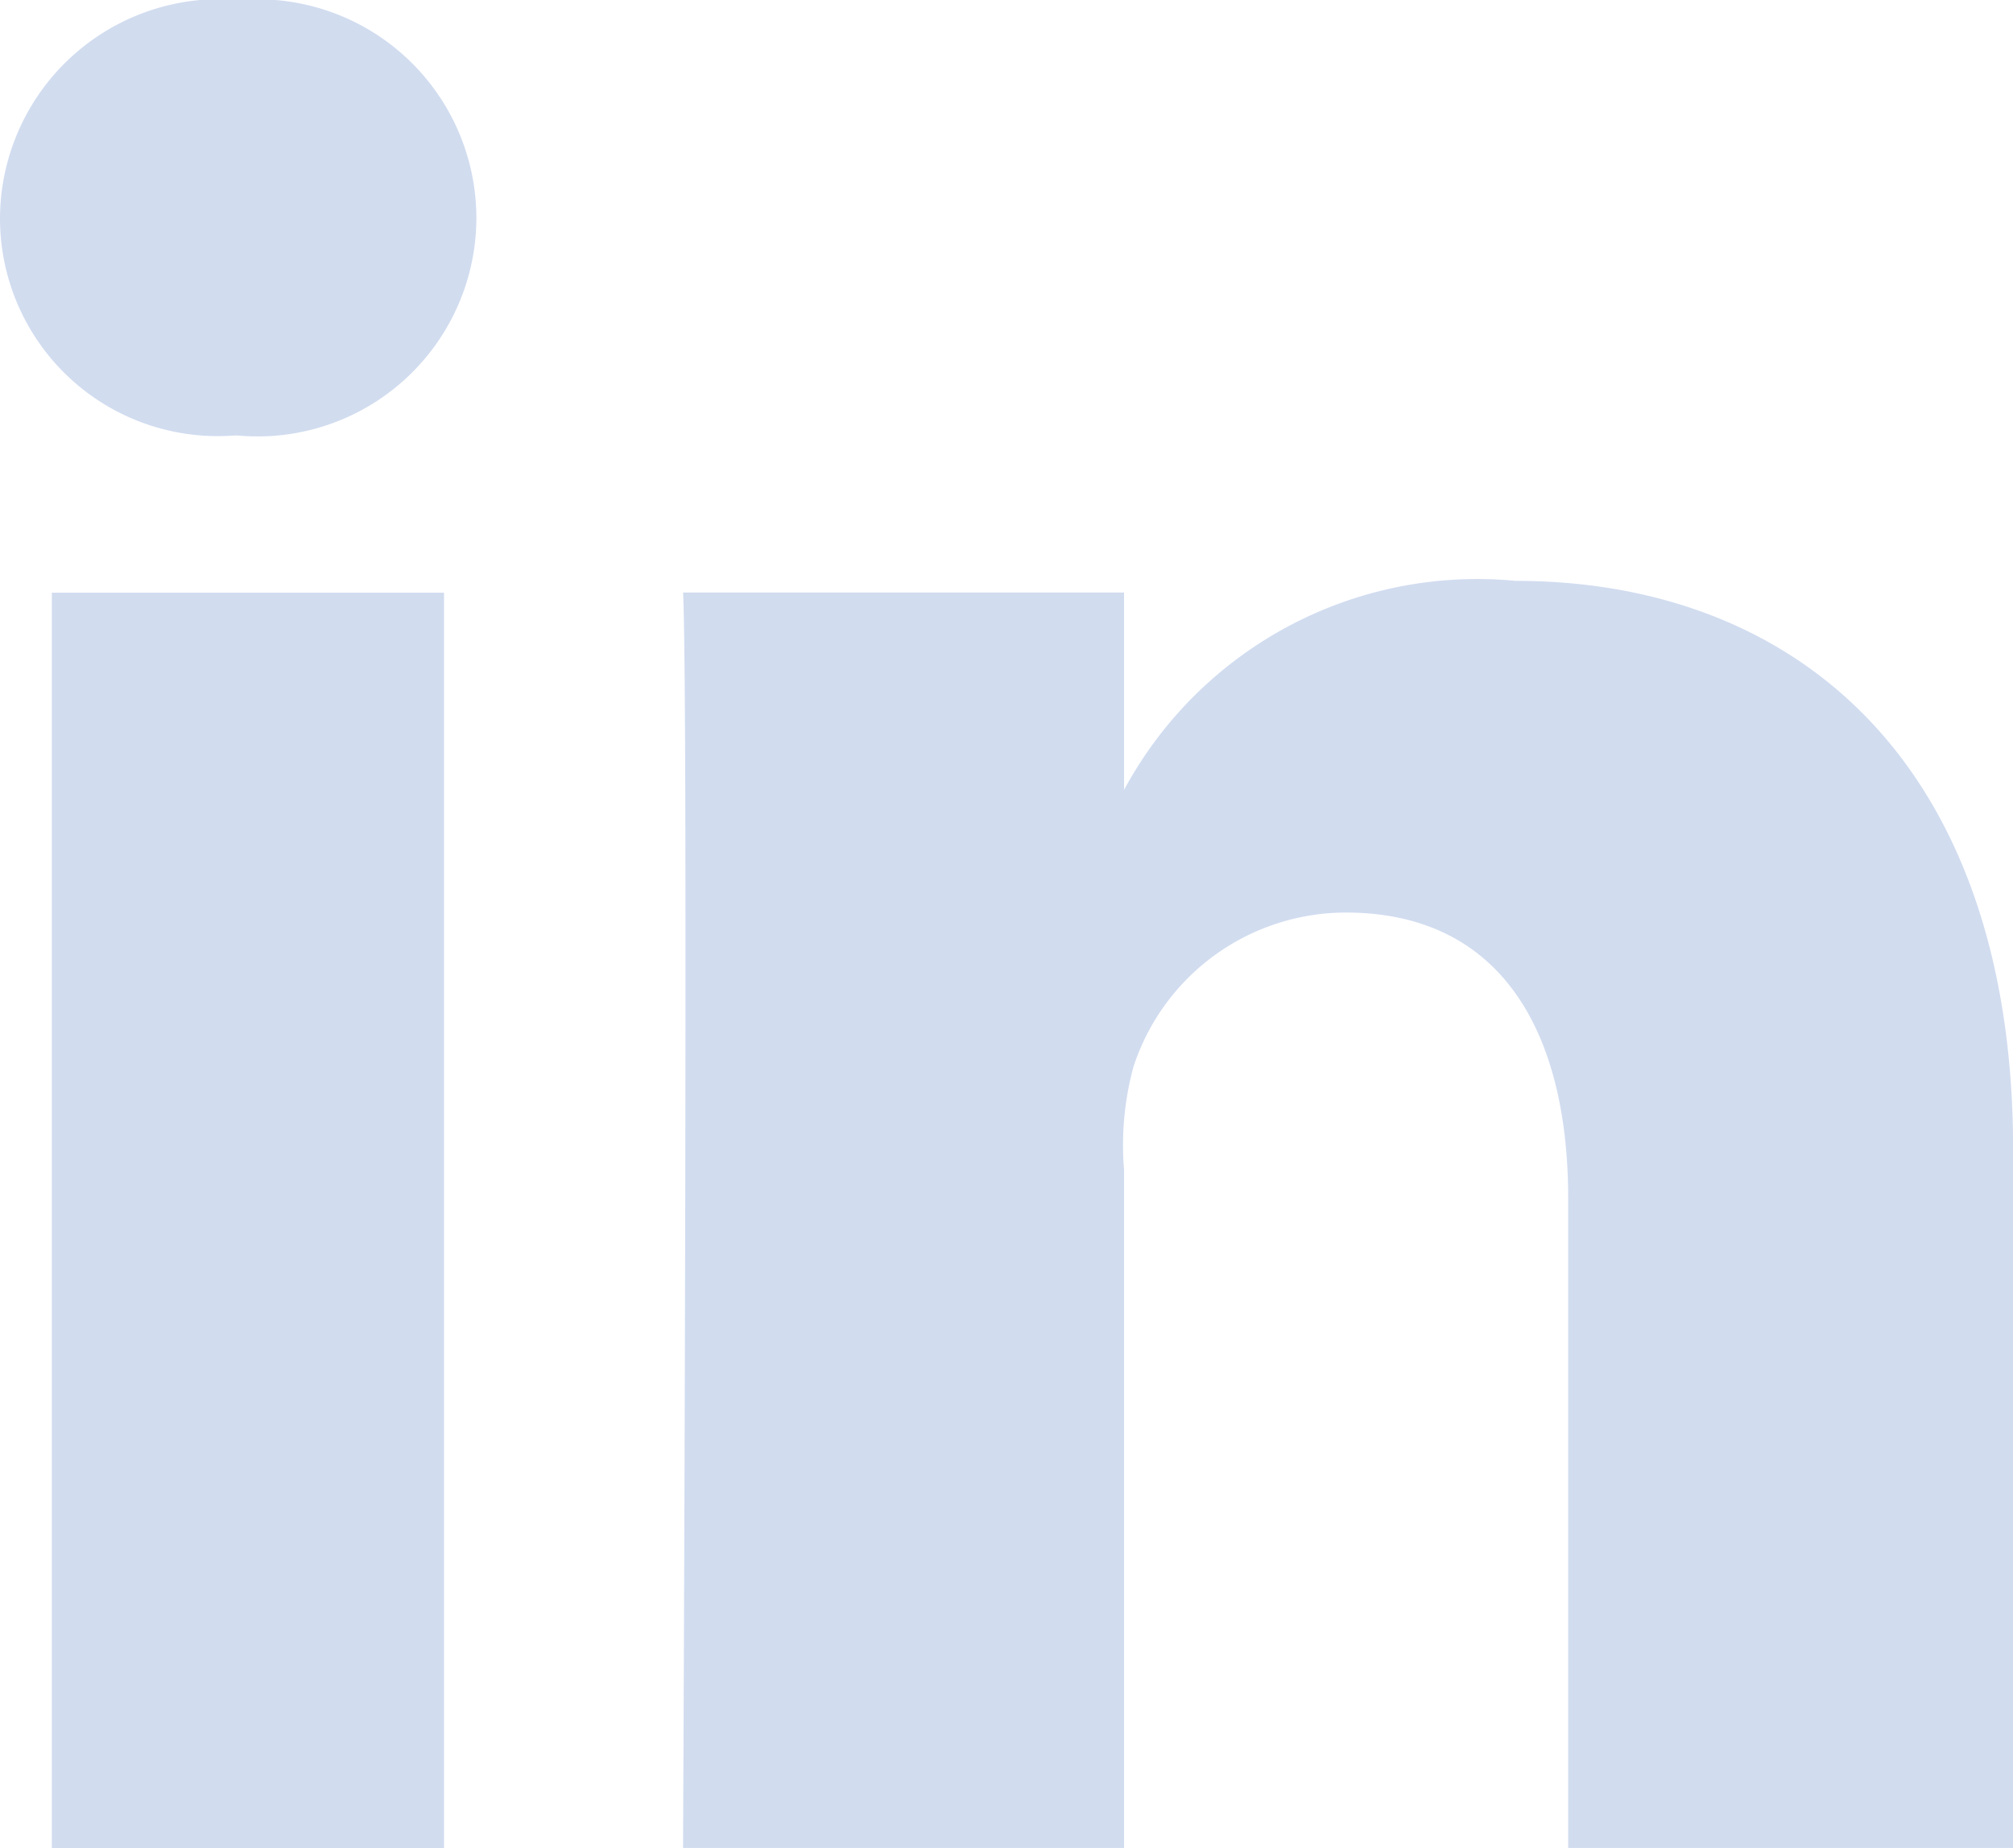 <svg xmlns="http://www.w3.org/2000/svg" width="15.301" height="14.047" viewBox="0 0 15.301 14.047">
  <g id="linkedin-svgrepo-com-2" transform="translate(0 0)">
    <rect id="Rectángulo_39" data-name="Rectángulo 39" width="2.981" height="9.542" transform="translate(0.394 4.505)" fill="#d1dcef"/>
    <path id="Trazado_25" data-name="Trazado 25" d="M-269.178,283.9A1.672,1.672,0,0,0-271,285.555a1.655,1.655,0,0,0,1.781,1.655h.024a1.663,1.663,0,0,0,1.816-1.655A1.664,1.664,0,0,0-269.178,283.9Z" transform="translate(271 -283.9)" fill="#d1dcef"/>
    <path id="Trazado_26" data-name="Trazado 26" d="M-177.773,357.8a3.05,3.05,0,0,0-2.975,1.589v-1.5H-184.1c.042.795,0,9.542,0,9.542h3.352v-5.156a2.256,2.256,0,0,1,.072-.783,1.7,1.7,0,0,1,1.613-1.171c1.165,0,1.691.884,1.691,2.175v4.935h3.382v-5.306C-173.991,359.174-175.652,357.8-177.773,357.8Z" transform="translate(189.292 -353.385)" fill="#d1dcef"/>
  </g>
</svg>
